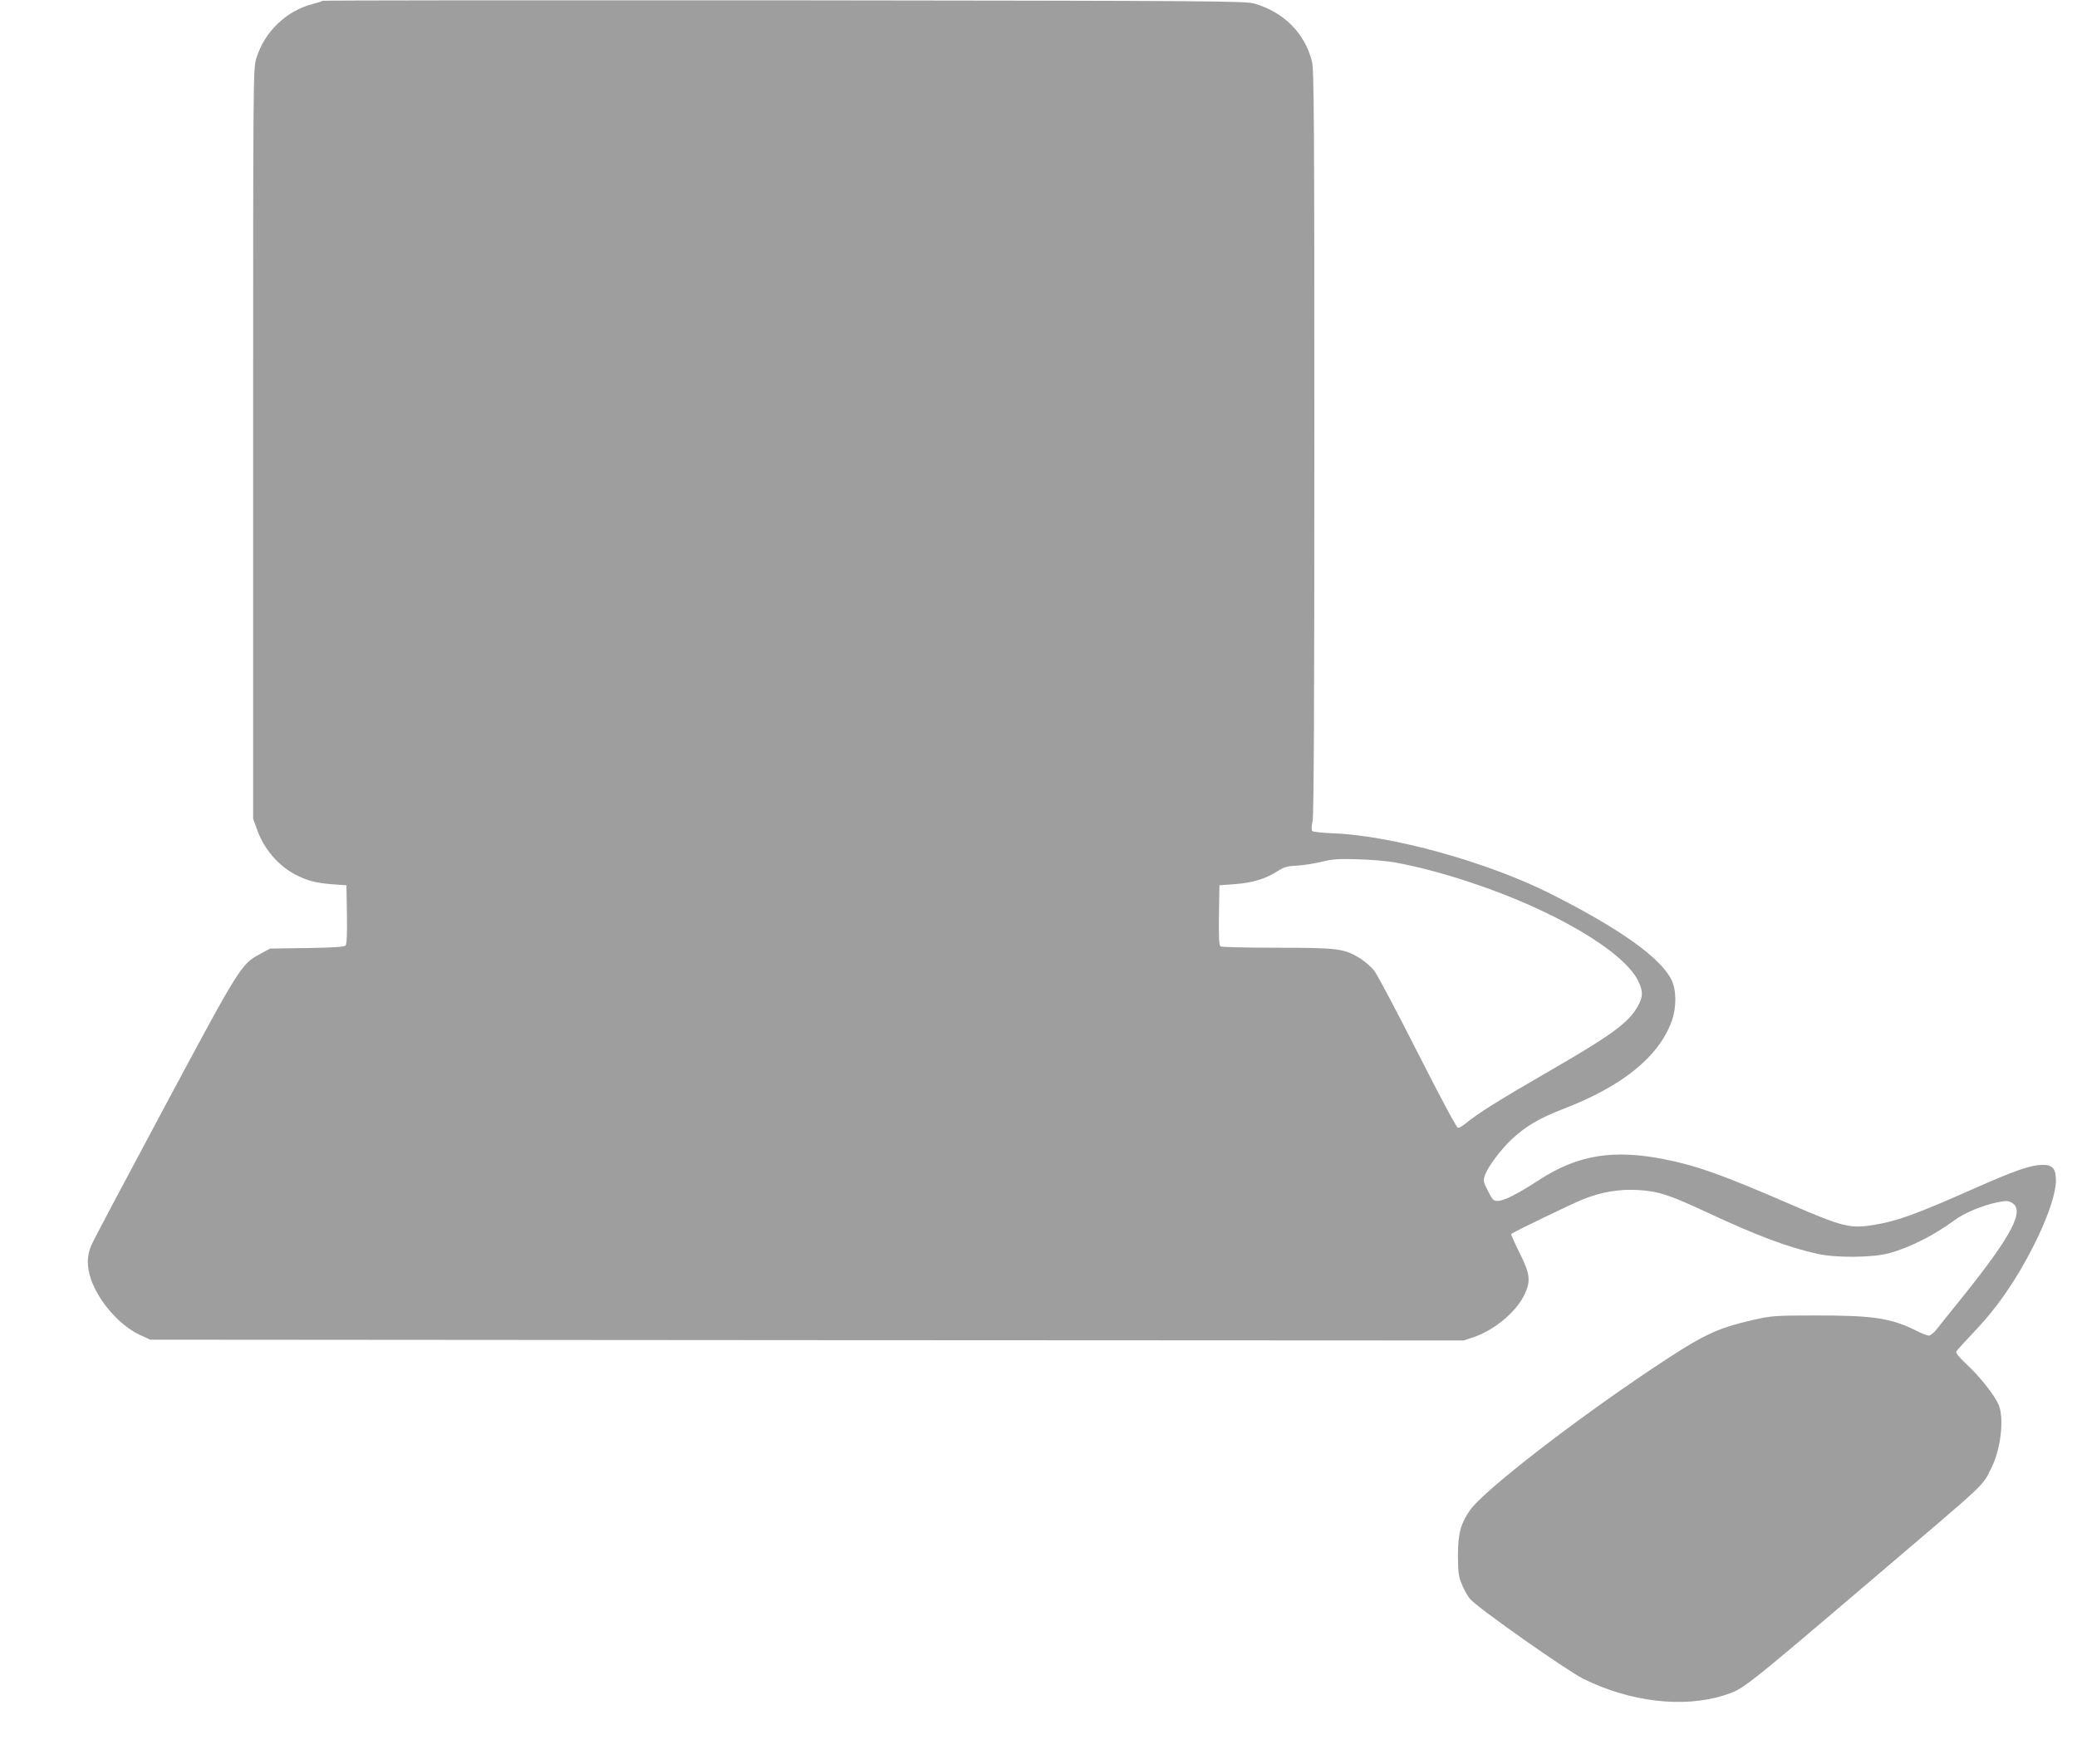 <?xml version="1.0" standalone="no"?>
<!DOCTYPE svg PUBLIC "-//W3C//DTD SVG 20010904//EN"
 "http://www.w3.org/TR/2001/REC-SVG-20010904/DTD/svg10.dtd">
<svg version="1.0" xmlns="http://www.w3.org/2000/svg"
 width="1280pt" height="1087pt" viewBox="0 0 1280 1087"
 preserveAspectRatio="xMidYMid meet">
<g transform="translate(0,1087) scale(0.1,-0.1)"
fill="#9e9e9e" stroke="none">
<path d="M1988 10865 c-3 -3 -31 -12 -63 -20 -162 -43 -295 -171 -345 -333
-20 -63 -20 -98 -20 -2376 l0 -2311 24 -66 c41 -118 129 -221 234 -277 74 -39
128 -53 232 -61 l85 -6 3 -179 c2 -118 -1 -183 -8 -192 -9 -9 -66 -13 -238
-16 l-227 -3 -63 -34 c-116 -63 -121 -70 -587 -940 -236 -441 -440 -825 -452
-854 -28 -65 -29 -130 -3 -208 47 -137 174 -284 299 -343 l66 -31 4048 -3
4047 -2 63 21 c126 42 264 158 312 262 40 84 35 128 -31 258 -30 61 -53 113
-51 115 10 11 380 189 443 214 113 45 222 64 339 57 125 -7 192 -29 430 -140
305 -142 488 -211 675 -253 114 -26 341 -24 443 4 128 35 277 111 402 203 58
44 174 92 263 110 55 11 67 11 90 -2 83 -46 1 -202 -305 -583 -71 -87 -141
-176 -158 -197 -16 -21 -38 -38 -48 -39 -10 0 -41 12 -69 26 -161 82 -273 99
-633 98 -244 0 -267 -2 -375 -26 -235 -54 -314 -92 -630 -303 -494 -330 -1041
-755 -1121 -871 -58 -84 -74 -145 -74 -279 0 -102 4 -129 24 -178 13 -32 36
-74 53 -92 47 -55 595 -440 696 -490 286 -142 616 -181 865 -102 123 39 108
28 952 746 688 586 638 538 698 657 58 115 79 305 44 388 -27 61 -112 169
-193 245 -50 46 -73 75 -68 83 4 7 38 45 74 83 84 88 124 134 182 210 186 246
358 611 358 760 0 75 -21 99 -86 97 -73 -2 -165 -34 -414 -144 -365 -162 -484
-205 -635 -228 -136 -21 -187 -7 -510 133 -404 175 -565 233 -760 272 -321 65
-542 29 -780 -126 -136 -88 -216 -129 -255 -129 -26 0 -33 7 -60 61 -28 54
-30 64 -20 94 17 53 102 166 173 231 84 77 165 124 312 181 364 140 588 322
667 540 31 86 30 194 -2 257 -70 138 -322 316 -747 530 -388 195 -978 358
-1337 371 -66 3 -124 9 -129 14 -5 5 -5 29 2 61 8 36 11 708 11 2338 0 1996
-2 2295 -15 2345 -45 173 -171 300 -351 354 -56 17 -208 18 -2900 21 -1562 1
-2843 0 -2846 -3z m6607 -5309 c142 -26 296 -66 475 -126 505 -168 934 -420
1025 -603 32 -66 32 -100 -5 -163 -55 -96 -161 -174 -525 -384 -337 -195 -451
-266 -538 -337 -16 -13 -35 -23 -42 -23 -8 0 -113 197 -247 461 -128 253 -249
481 -268 506 -19 25 -60 60 -90 79 -97 59 -136 64 -510 64 -184 0 -341 4 -348
8 -9 7 -12 52 -10 193 l3 184 96 7 c107 8 187 32 261 79 41 27 61 32 121 35
40 2 108 13 152 24 67 16 104 19 225 15 80 -2 181 -11 225 -19z"/>
</g>
</svg>
